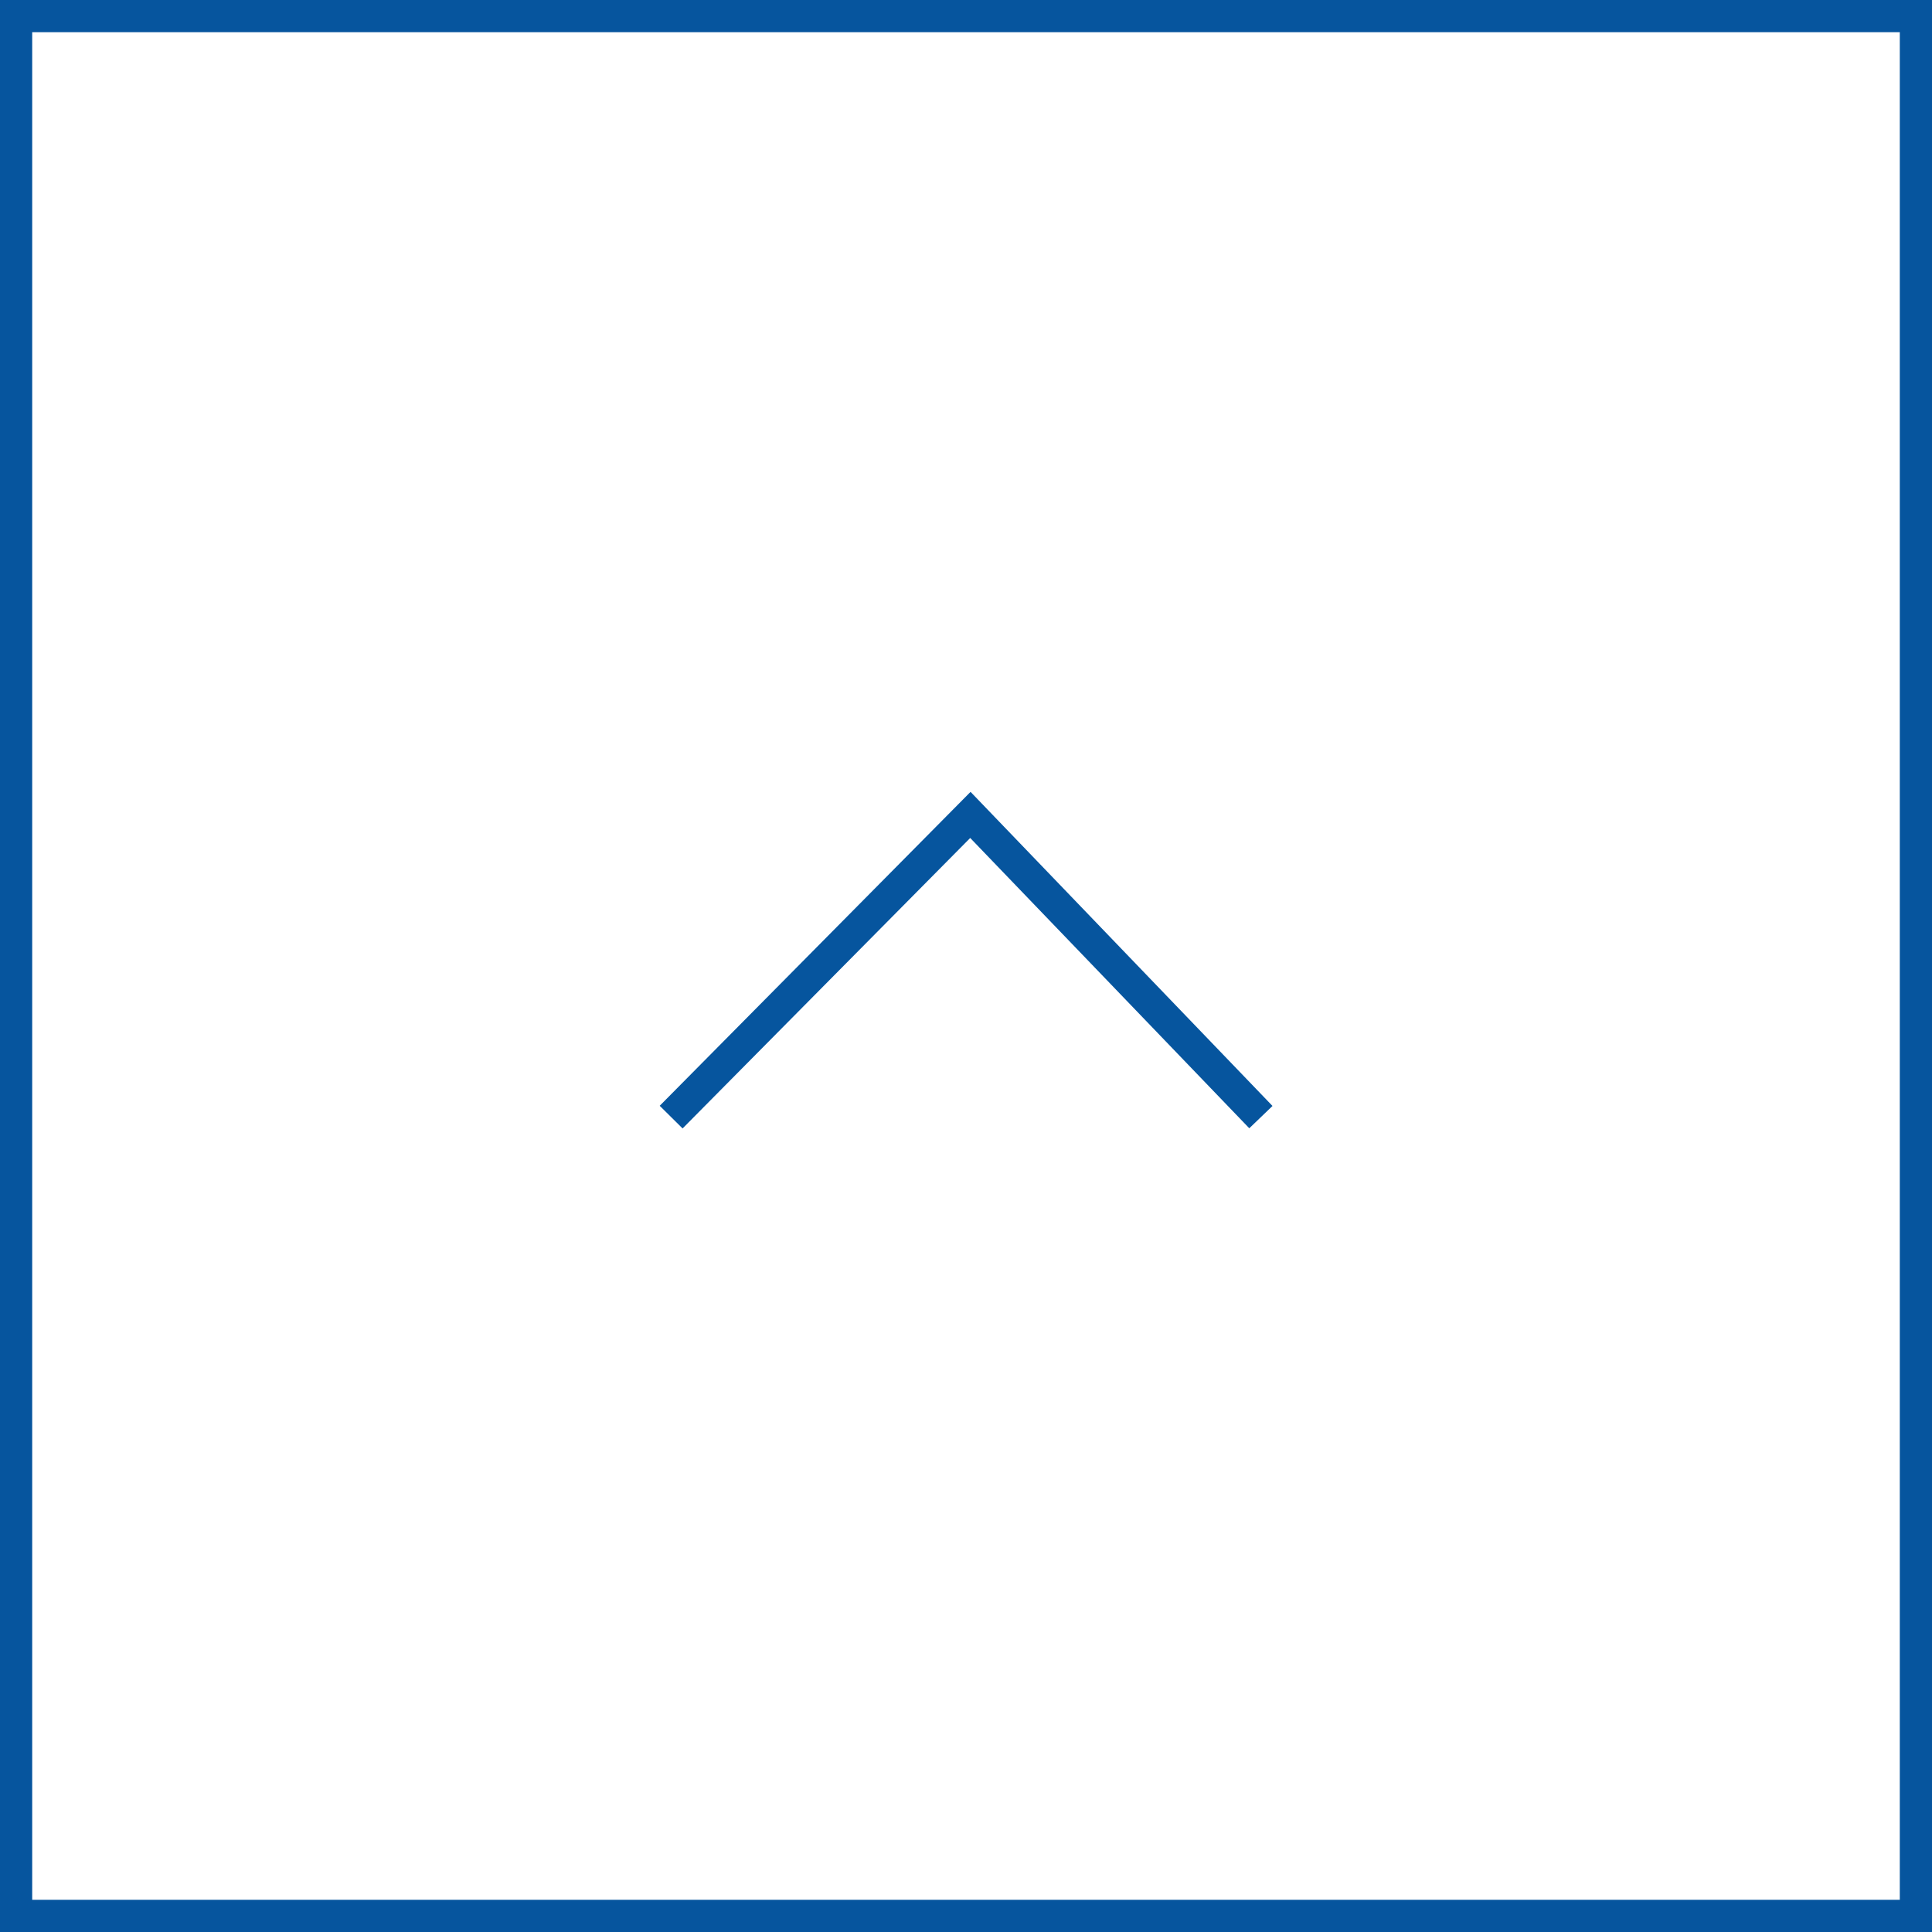 <svg height="60" viewBox="0 0 60 60" width="60" xmlns="http://www.w3.org/2000/svg"><g stroke="#06559e" transform="translate(-1320 -5340)"><g fill="#fff"><path d="m1320 5340h60v60h-60z" stroke="none"/><path d="m1320.5 5340.5h59v59h-59z" fill="none"/></g><path d="m-185.348 5283.542 9.293-9.385 9.022 9.385" fill="none" transform="translate(1526.191 91.151)"/></g></svg>
